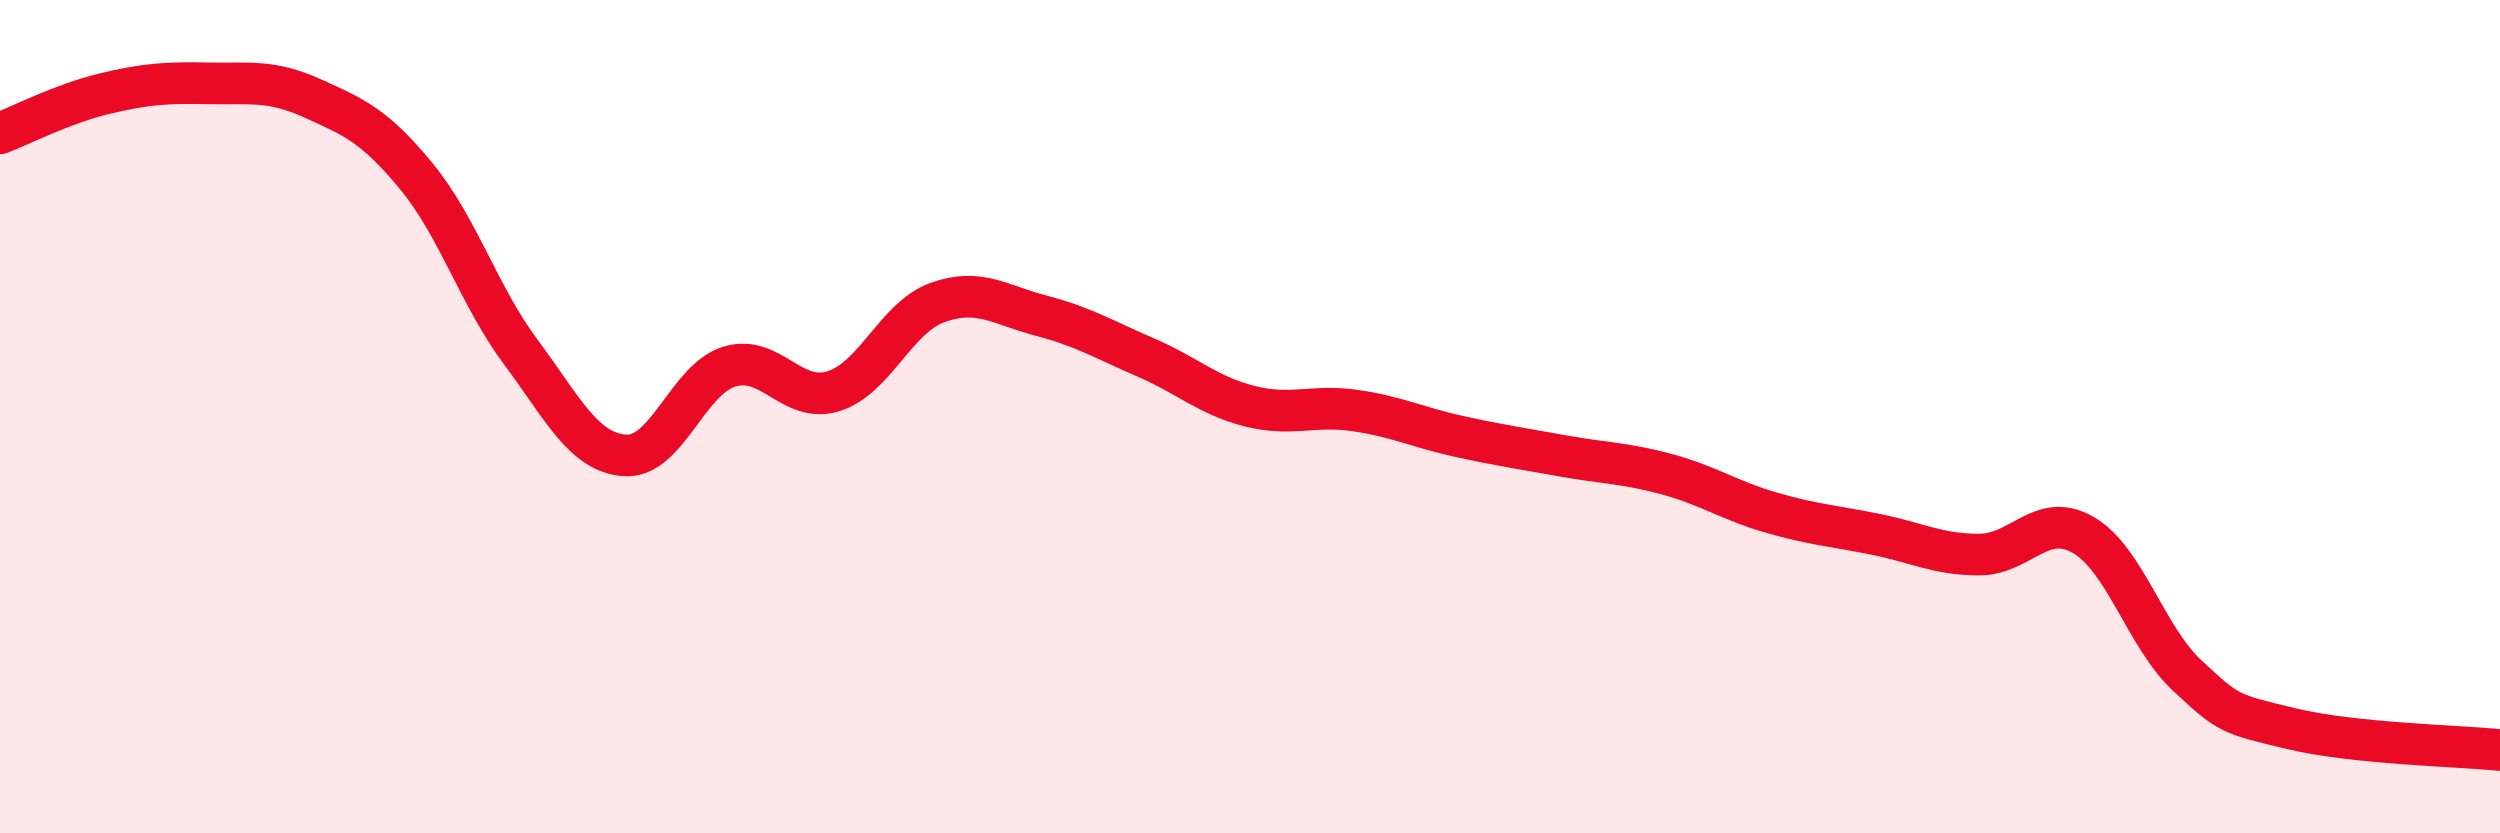 
    <svg width="60" height="20" viewBox="0 0 60 20" xmlns="http://www.w3.org/2000/svg">
      <path
        d="M 0,3.2 C 0.5,3.01 1.5,2.49 2.5,2.25 C 3.5,2.01 4,1.98 5,2 C 6,2.02 6.5,1.91 7.5,2.36 C 8.5,2.81 9,3.02 10,4.24 C 11,5.46 11.5,7.11 12.5,8.45 C 13.5,9.79 14,10.86 15,10.93 C 16,11 16.5,9.11 17.5,8.8 C 18.5,8.49 19,9.7 20,9.39 C 21,9.08 21.5,7.62 22.5,7.26 C 23.5,6.9 24,7.32 25,7.58 C 26,7.84 26.5,8.15 27.5,8.58 C 28.5,9.01 29,9.5 30,9.75 C 31,10 31.5,9.71 32.5,9.85 C 33.5,9.99 34,10.25 35,10.47 C 36,10.69 36.5,10.76 37.5,10.94 C 38.5,11.12 39,11.11 40,11.38 C 41,11.65 41.5,12.01 42.5,12.3 C 43.5,12.59 44,12.62 45,12.82 C 46,13.02 46.5,13.31 47.5,13.31 C 48.5,13.31 49,12.26 50,12.84 C 51,13.42 51.5,15.29 52.5,16.22 C 53.5,17.15 53.5,17.13 55,17.49 C 56.5,17.85 59,17.9 60,18L60 20L0 20Z"
        fill="#EB0A25"
        opacity="0.1"
        stroke-linecap="round"
        stroke-linejoin="round"
      />
      <path
        d="M 0,3.2 C 0.5,3.01 1.5,2.49 2.5,2.25 C 3.5,2.01 4,1.98 5,2 C 6,2.02 6.5,1.91 7.5,2.36 C 8.5,2.81 9,3.02 10,4.24 C 11,5.46 11.5,7.11 12.5,8.45 C 13.5,9.79 14,10.86 15,10.93 C 16,11 16.5,9.11 17.5,8.8 C 18.5,8.49 19,9.7 20,9.39 C 21,9.08 21.5,7.62 22.5,7.26 C 23.5,6.9 24,7.32 25,7.58 C 26,7.84 26.5,8.15 27.5,8.58 C 28.5,9.01 29,9.5 30,9.75 C 31,10 31.5,9.71 32.5,9.85 C 33.5,9.99 34,10.25 35,10.47 C 36,10.69 36.5,10.76 37.5,10.94 C 38.5,11.12 39,11.11 40,11.38 C 41,11.65 41.5,12.01 42.5,12.3 C 43.5,12.59 44,12.62 45,12.82 C 46,13.02 46.5,13.31 47.5,13.31 C 48.5,13.31 49,12.26 50,12.84 C 51,13.42 51.5,15.29 52.5,16.22 C 53.5,17.15 53.5,17.13 55,17.49 C 56.5,17.85 59,17.9 60,18"
        stroke="#EB0A25"
        stroke-width="1"
        fill="none"
        stroke-linecap="round"
        stroke-linejoin="round"
      />
    </svg>
  